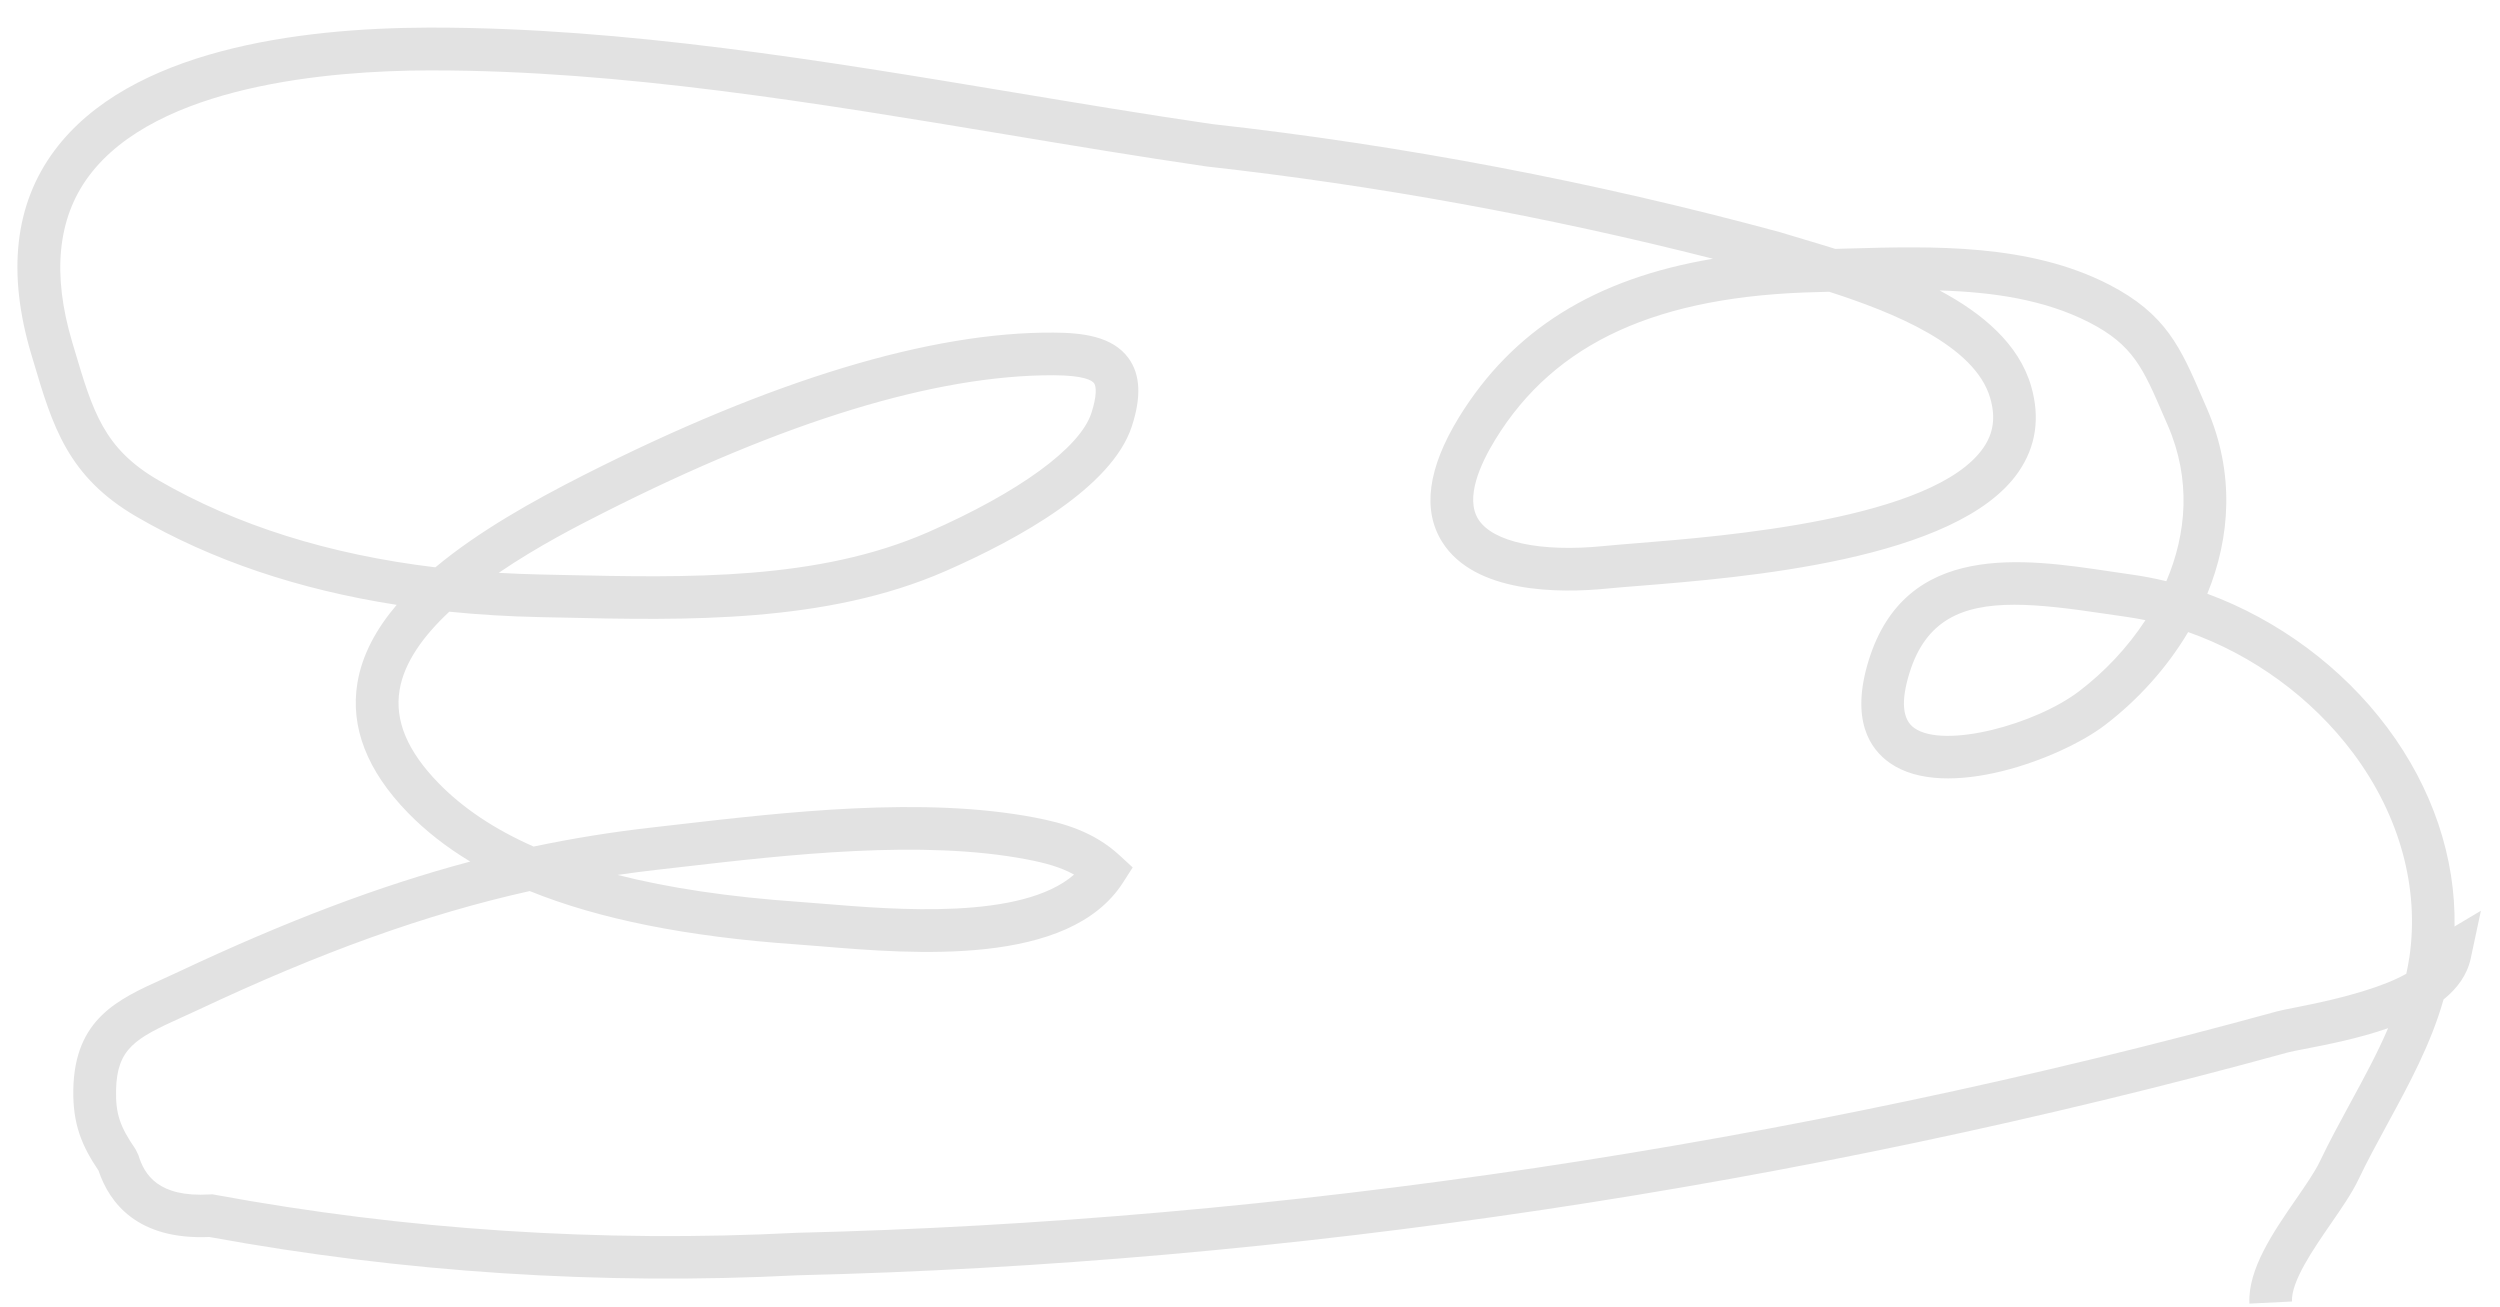 <svg viewBox="0 0 88 46" xmlns="http://www.w3.org/2000/svg"><g fill="none" fill-rule="evenodd"><path d="m457.52 200.83c-.635.972-1.448 1.826-2.336 2.502-1.531 1.167-4.74 2.038-5.799 1.296-.423-.295-.48-.95-.17-1.945.575-1.849 1.843-2.396 3.689-2.396.912 0 1.966.133 3.146.31l.786.114c.229.033.456.072.684.119m-57.966-1.666c1.389-.948 2.849-1.688 3.682-2.11 6.397-3.239 11.709-4.854 15.847-4.846 1.07.005 1.355.18 1.429.283.082.113.1.449-.096 1.051-.4 1.223-2.544 2.787-5.736 4.186-3.903 1.711-8.464 1.608-12.885 1.511l-.768-.017c-.498-.011-.989-.03-1.473-.058m4.182 10.633c.46-.067.922-.127 1.386-.18l.848-.097c3.777-.436 8.476-.976 12.172-.27.654.126 1.194.272 1.665.536-1.842 1.606-6.298 1.235-8.796 1.029-.326-.027-.626-.052-.891-.07-2.443-.171-4.566-.485-6.384-.948m63.07 2.917c-.029.19-.063.377-.104.562-.765.434-2.061.83-3.878 1.182-.308.06-.546.108-.683.145-17.07 4.695-35.09 7.389-52.11 7.792-6.855.352-13.743-.099-20.471-1.34l-.088-.016-.089.005c-1.811.108-2.3-.689-2.512-1.386l-.101-.207c-.554-.804-.701-1.25-.685-2.076.031-1.473.684-1.827 2.291-2.554l.584-.267c4.33-2.038 8.03-3.374 11.686-4.189 2.439.989 5.545 1.609 9.368 1.876.26.018.553.042.872.068 3.272.272 8.747.726 10.646-2.247l.339-.529-.463-.426c-.913-.84-1.974-1.136-2.985-1.33-3.923-.751-8.749-.195-12.627.253l-.844.097c-1.41.16-2.788.381-4.169.672-1.376-.608-2.487-1.351-3.346-2.233-1.102-1.132-1.55-2.205-1.371-3.28.162-.978.848-1.913 1.75-2.755 1.028.105 2.088.168 3.179.191l.766.016c4.365.099 9.313.208 13.521-1.636 2.606-1.142 5.859-2.953 6.558-5.094.339-1.037.302-1.82-.112-2.395-.569-.788-1.653-.9-2.637-.905-4.308-.032-9.922 1.66-16.533 5.01-1.778.901-3.709 1.98-5.233 3.252-3.744-.451-7.01-1.478-9.754-3.069-1.917-1.112-2.306-2.423-2.951-4.597l-.076-.254c-.716-2.398-.521-4.365.579-5.846 2.392-3.219 8.512-3.716 11.947-3.726.056 0 .111 0 .166 0 6.623 0 13.534 1.15 20.22 2.262 2.304.384 4.687.78 7.01 1.119 5.998.669 11.993 1.763 17.831 3.249-4.179.701-7.06 2.518-8.945 5.586-1.093 1.786-1.292 3.26-.588 4.382 1.141 1.818 4.13 1.808 5.813 1.641.289-.029.665-.059 1.107-.094 3.641-.291 11.217-.897 13.366-4.01.617-.894.767-1.91.446-3.02-.431-1.486-1.712-2.563-3.223-3.369 1.871.058 3.686.314 5.272 1.127 1.538.789 1.895 1.617 2.606 3.266l.157.361c.82 1.89.665 3.797-.053 5.481-.402-.098-.806-.176-1.213-.233l-.772-.113c-3.03-.453-7.185-1.072-8.49 3.124-.654 2.105.043 3.131.743 3.62 1.965 1.375 6.03-.158 7.569-1.332 1.136-.866 2.167-1.989 2.931-3.276 2.269.8 4.347 2.305 5.807 4.258 1.64 2.195 2.342 4.754 1.978 7.207m-20.772-23.434l.351-.01c2.246.722 5.13 1.882 5.668 3.741.195.674.119 1.23-.239 1.749-1.744 2.525-9.108 3.114-12.252 3.365-.453.037-.839.068-1.136.098-2.204.219-3.889-.143-4.393-.947-.468-.745.066-1.934.597-2.8 2.099-3.427 5.722-5.078 11.404-5.196m22.364 22.339c.044-2.432-.776-4.878-2.369-7.01-1.596-2.136-3.856-3.795-6.334-4.709.816-1.993.969-4.258-.013-6.519l-.155-.358c-.772-1.79-1.282-2.972-3.3-4.01-2.817-1.444-6.19-1.348-9.164-1.265l-.462.013c-.404-.127-.789-.241-1.142-.346-.287-.085-.546-.162-.797-.24-6.55-1.778-13.29-3.06-20.01-3.809-2.285-.333-4.661-.729-6.957-1.111-6.746-1.123-13.719-2.283-20.466-2.283h-.17c-4.539.013-10.505.775-13.147 4.332-1.398 1.88-1.671 4.293-.813 7.169l.076.252c.672 2.267 1.204 4.056 3.636 5.467 2.624 1.524 5.688 2.56 9.15 3.099-.716.842-1.217 1.756-1.382 2.744-.259 1.557.338 3.096 1.776 4.573.621.638 1.352 1.211 2.195 1.719-3.201.852-6.49 2.103-10.235 3.865l-.564.259c-1.605.725-3.121 1.411-3.173 3.89-.024 1.239.306 2 .888 2.865.388 1.153 1.383 2.445 3.9 2.336 6.817 1.25 13.793 1.702 20.714 1.348 17.13-.405 35.26-3.118 52.45-7.844.114-.032.314-.069.572-.119.81-.157 1.918-.372 2.957-.735-.379.884-.852 1.755-1.34 2.651-.369.679-.737 1.357-1.065 2.045-.171.357-.495.828-.838 1.325-.796 1.154-1.698 2.461-1.639 3.674l1.498-.074c-.034-.705.748-1.838 1.375-2.748.378-.548.735-1.066.957-1.53.317-.665.674-1.319 1.03-1.976.756-1.388 1.531-2.815 1.973-4.377.482-.389.833-.864.957-1.445l.358-1.678-.935.556" fill="#e2e2e2" transform="translate(-382-179)"/></g></svg>